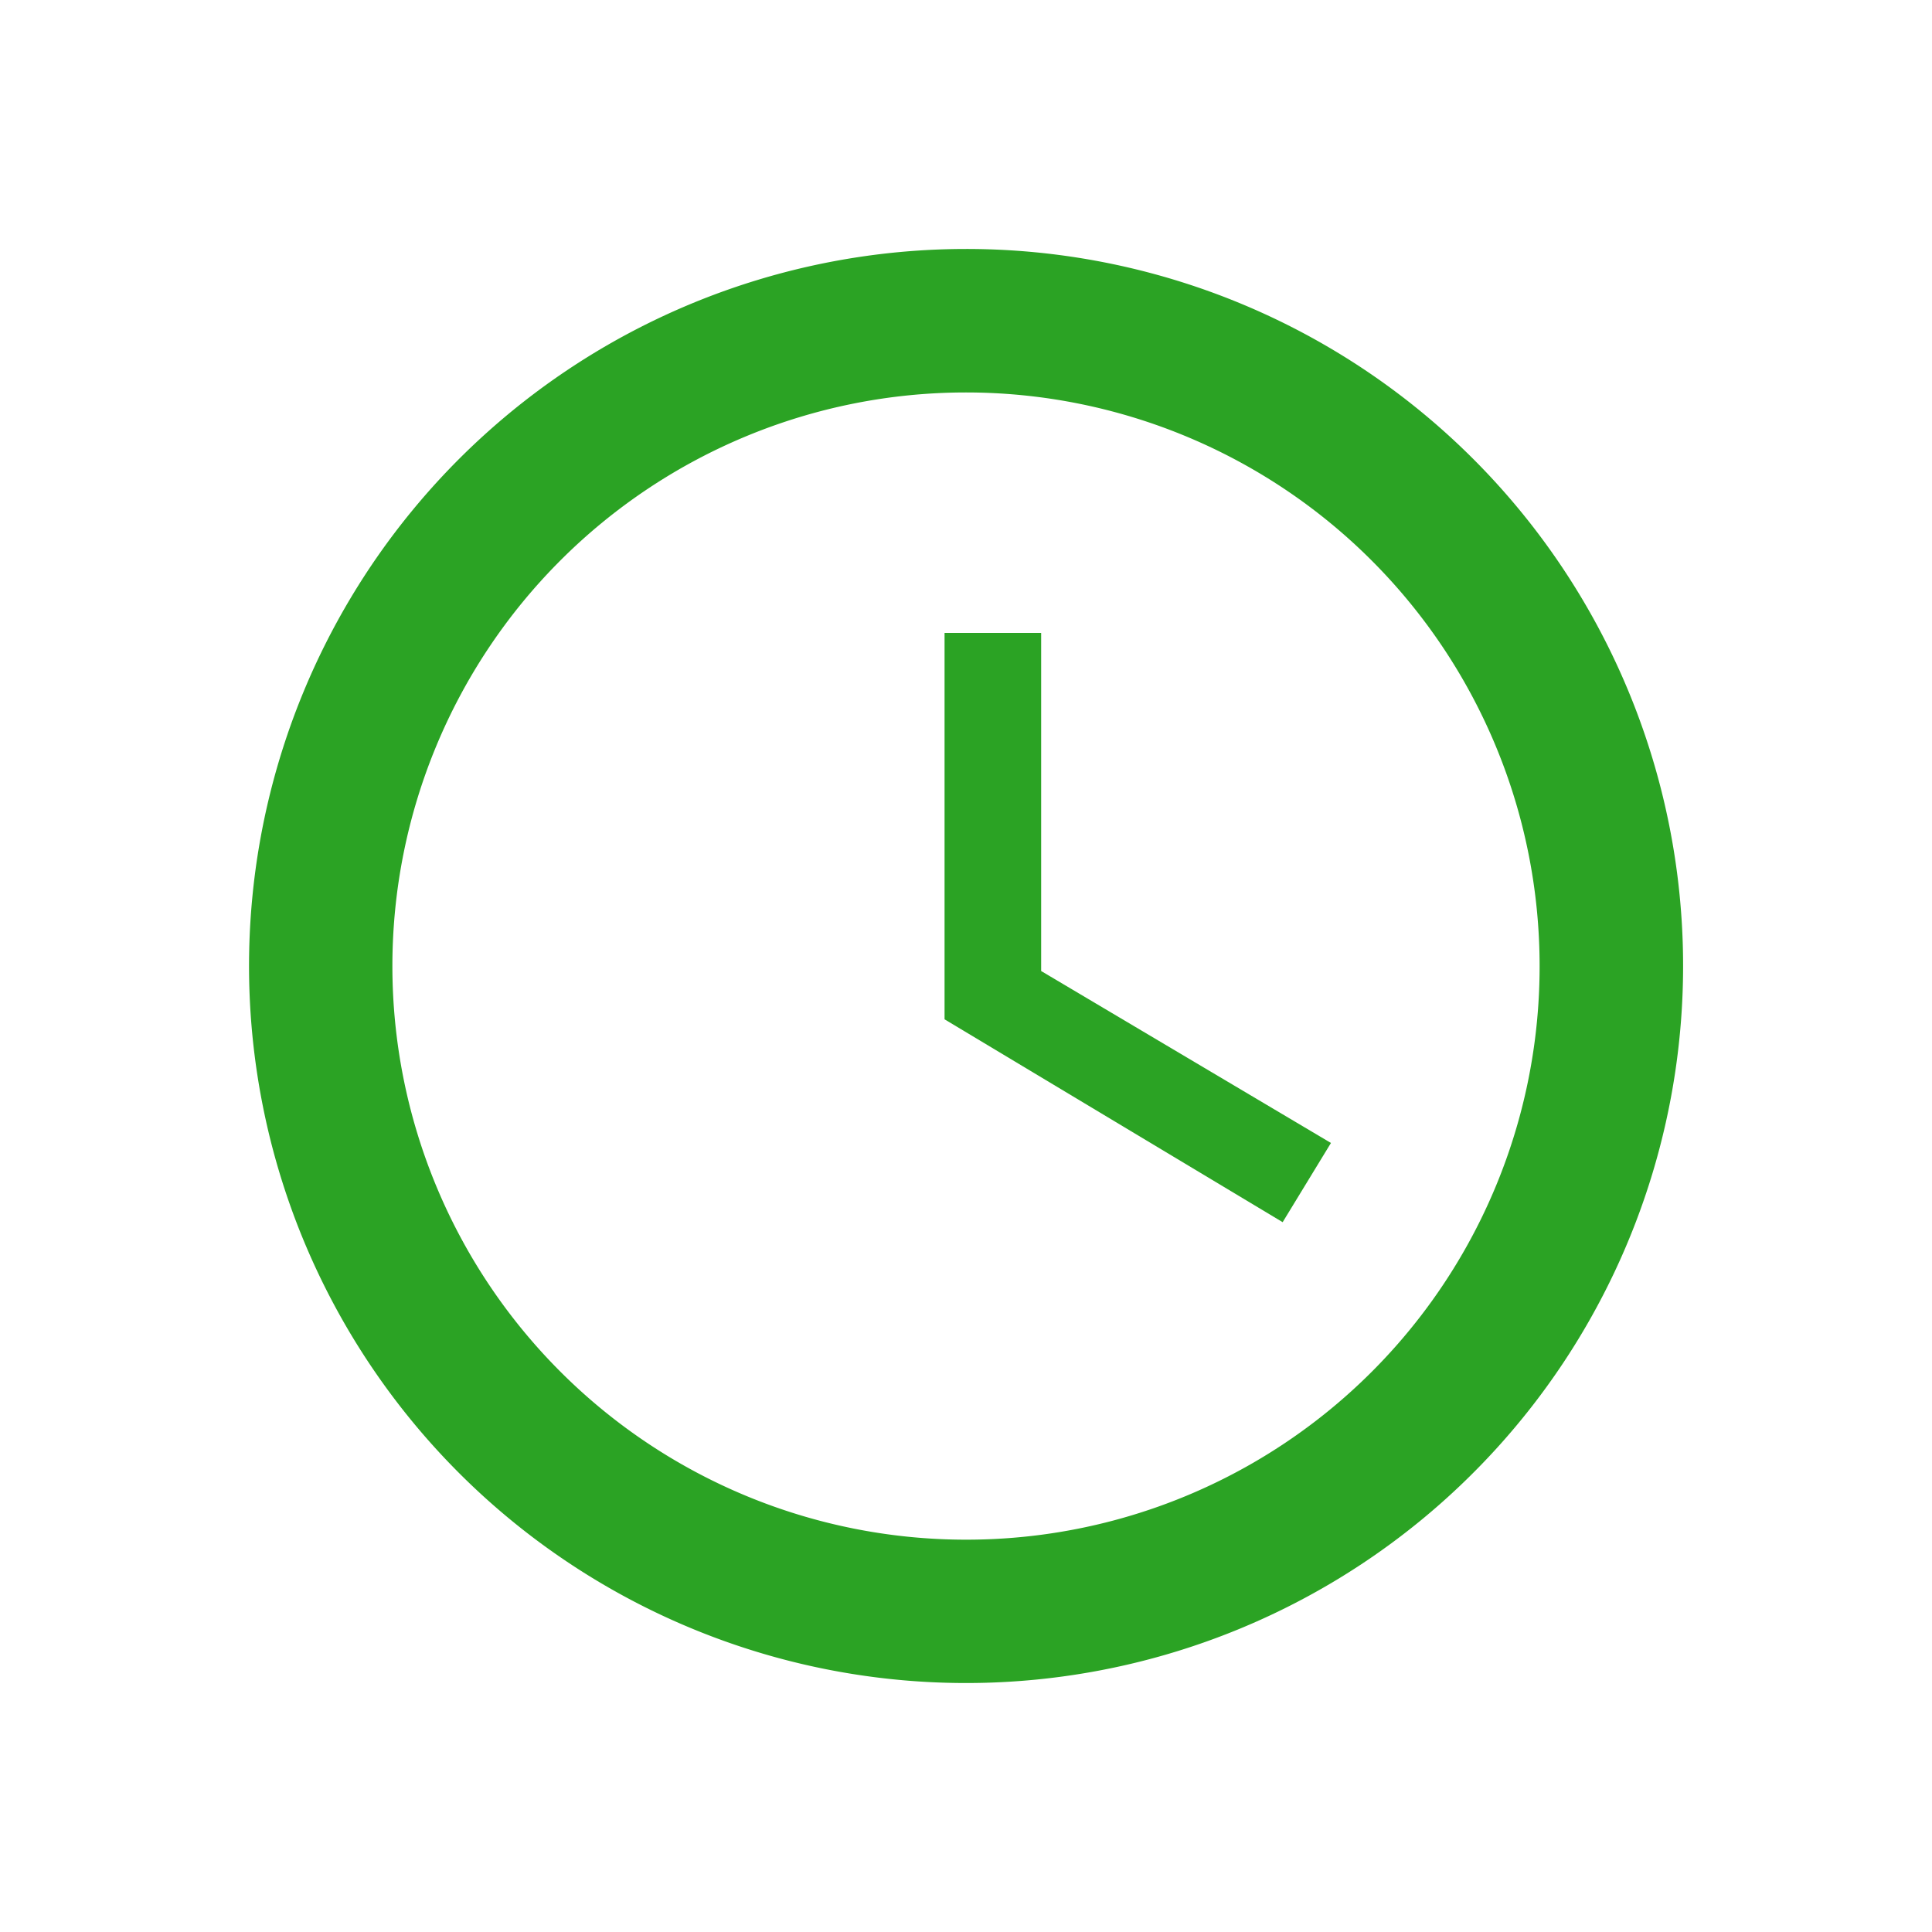 <svg xmlns="http://www.w3.org/2000/svg" width="30" height="30" viewBox="0 0 30 30"><defs><style>.a{fill:#2ba324;}.b{fill:none;}</style></defs><path class="a" d="M13.123,2A11.134,11.134,0,1,0,24.269,13.134,11.129,11.129,0,0,0,13.123,2Zm.011,20.042a8.907,8.907,0,1,1,8.907-8.907A8.9,8.9,0,0,1,13.134,22.042Z" transform="translate(1.866 1.866)"/><path class="b" d="M0,0H30V30H0Z"/><path class="a" d="M12.5,7H11v6l5.25,3.15L17,14.92l-4.5-2.67Z" transform="translate(3.667 2.828)"/></svg>